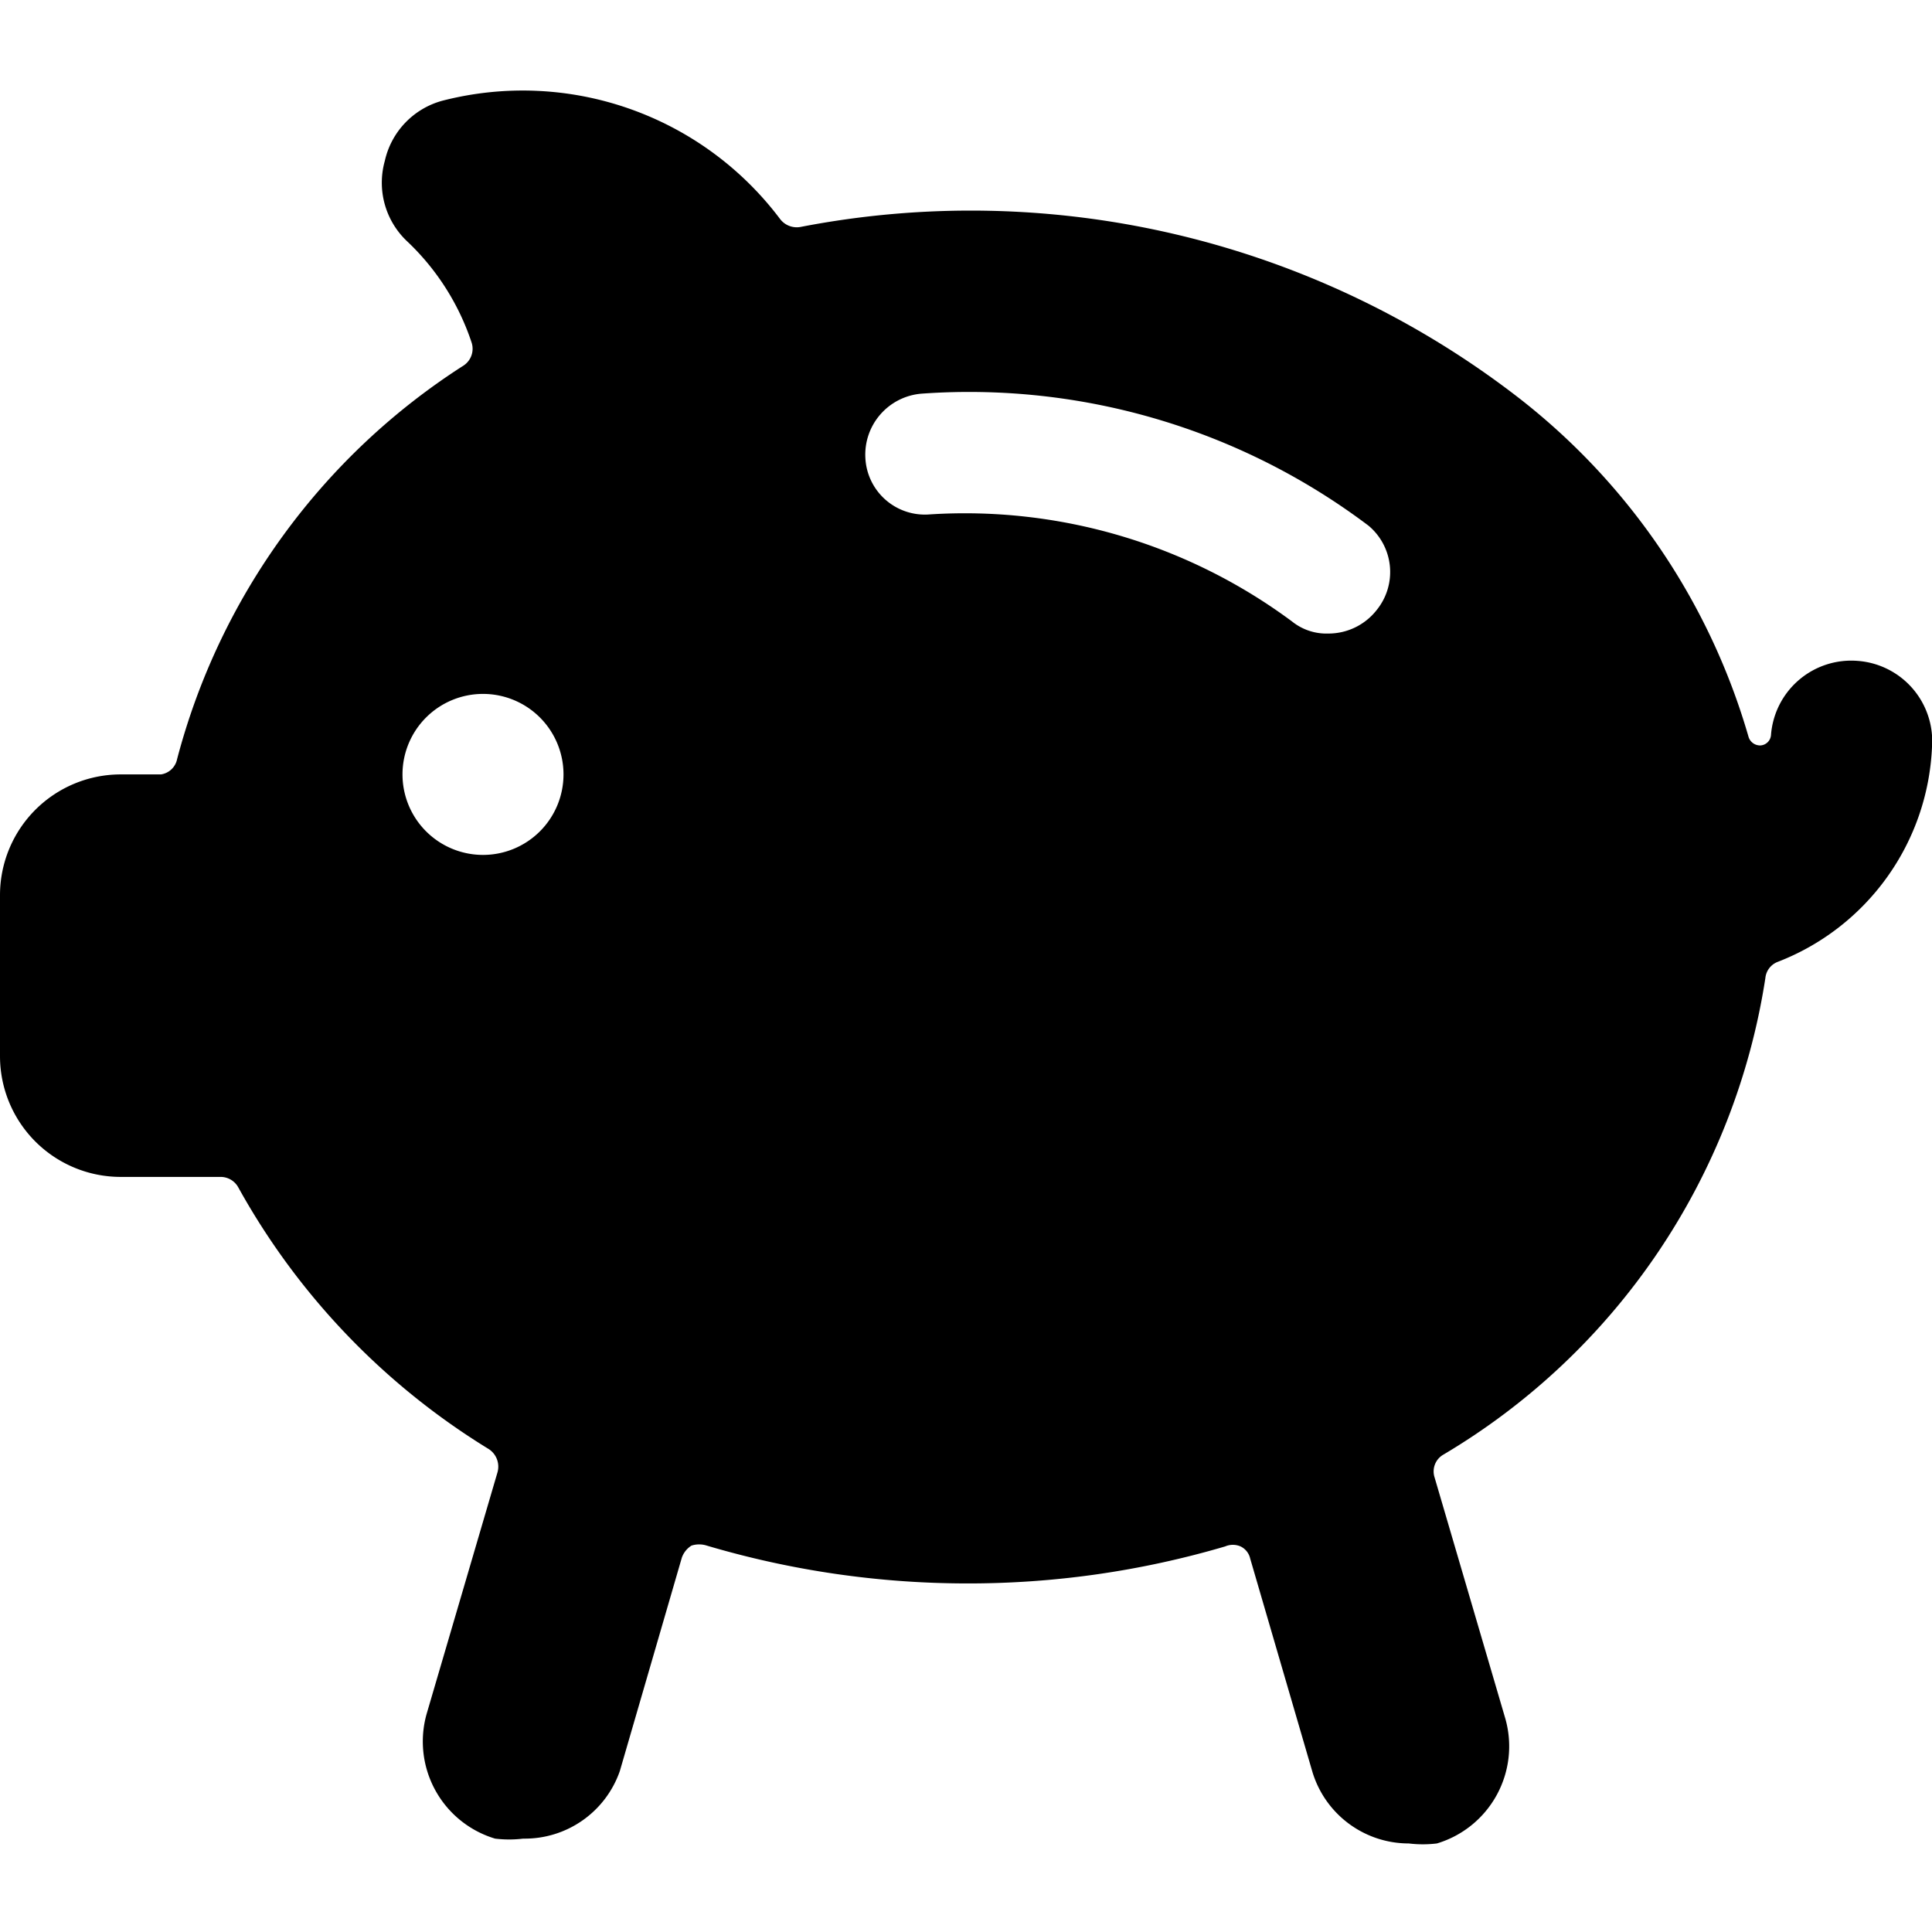 <svg xmlns="http://www.w3.org/2000/svg" viewBox="0 0 24 24"><path d="M24 9.28a1 1 0 0 0 -0.92 -1.07 1 1 0 0 0 -1.08 0.92 0.14 0.14 0 0 1 -0.13 0.13 0.15 0.15 0 0 1 -0.15 -0.11 8.22 8.22 0 0 0 -2.87 -4.22 11.12 11.12 0 0 0 -8.91 -2.11 0.26 0.26 0 0 1 -0.25 -0.1A4 4 0 0 0 5.5 1.25a1 1 0 0 0 -0.72 0.75 1 1 0 0 0 0.28 1 3.05 3.05 0 0 1 0.8 1.26 0.25 0.25 0 0 1 -0.1 0.28A8.31 8.31 0 0 0 2.2 9.43a0.24 0.24 0 0 1 -0.2 0.19h-0.5a1.5 1.5 0 0 0 -1.5 1.5v2a1.5 1.5 0 0 0 1.5 1.5h1.24a0.25 0.25 0 0 1 0.22 0.13A8.82 8.82 0 0 0 6.07 18a0.26 0.26 0 0 1 0.11 0.29l-0.88 3a1.26 1.26 0 0 0 0.85 1.55 1.45 1.45 0 0 0 0.35 0A1.25 1.25 0 0 0 7.7 22l0.77 -2.65a0.29 0.29 0 0 1 0.12 -0.15 0.31 0.31 0 0 1 0.19 0 11.4 11.4 0 0 0 3.22 0.47 11.29 11.29 0 0 0 3.22 -0.46 0.24 0.24 0 0 1 0.19 0 0.22 0.22 0 0 1 0.12 0.15L16.3 22a1.25 1.25 0 0 0 1.2 0.9 1.45 1.45 0 0 0 0.35 0 1.26 1.26 0 0 0 0.85 -1.55l-0.88 -3a0.24 0.24 0 0 1 0.11 -0.28 8.36 8.36 0 0 0 4 -5.92 0.24 0.24 0 0 1 0.15 -0.2A3 3 0 0 0 24 9.28Zm-6.9 -1.7a0.76 0.76 0 0 1 -0.6 0.29 0.68 0.68 0 0 1 -0.45 -0.15 6.82 6.82 0 0 0 -4.5 -1.33 0.74 0.74 0 0 1 -0.8 -0.7 0.76 0.76 0 0 1 0.7 -0.8A8.24 8.24 0 0 1 17 6.53a0.75 0.75 0 0 1 0.1 1.05ZM6 10.62a1 1 0 1 1 1 -1 1 1 0 0 1 -1 1Z" fill="#000000" stroke-width="1"></path></svg>